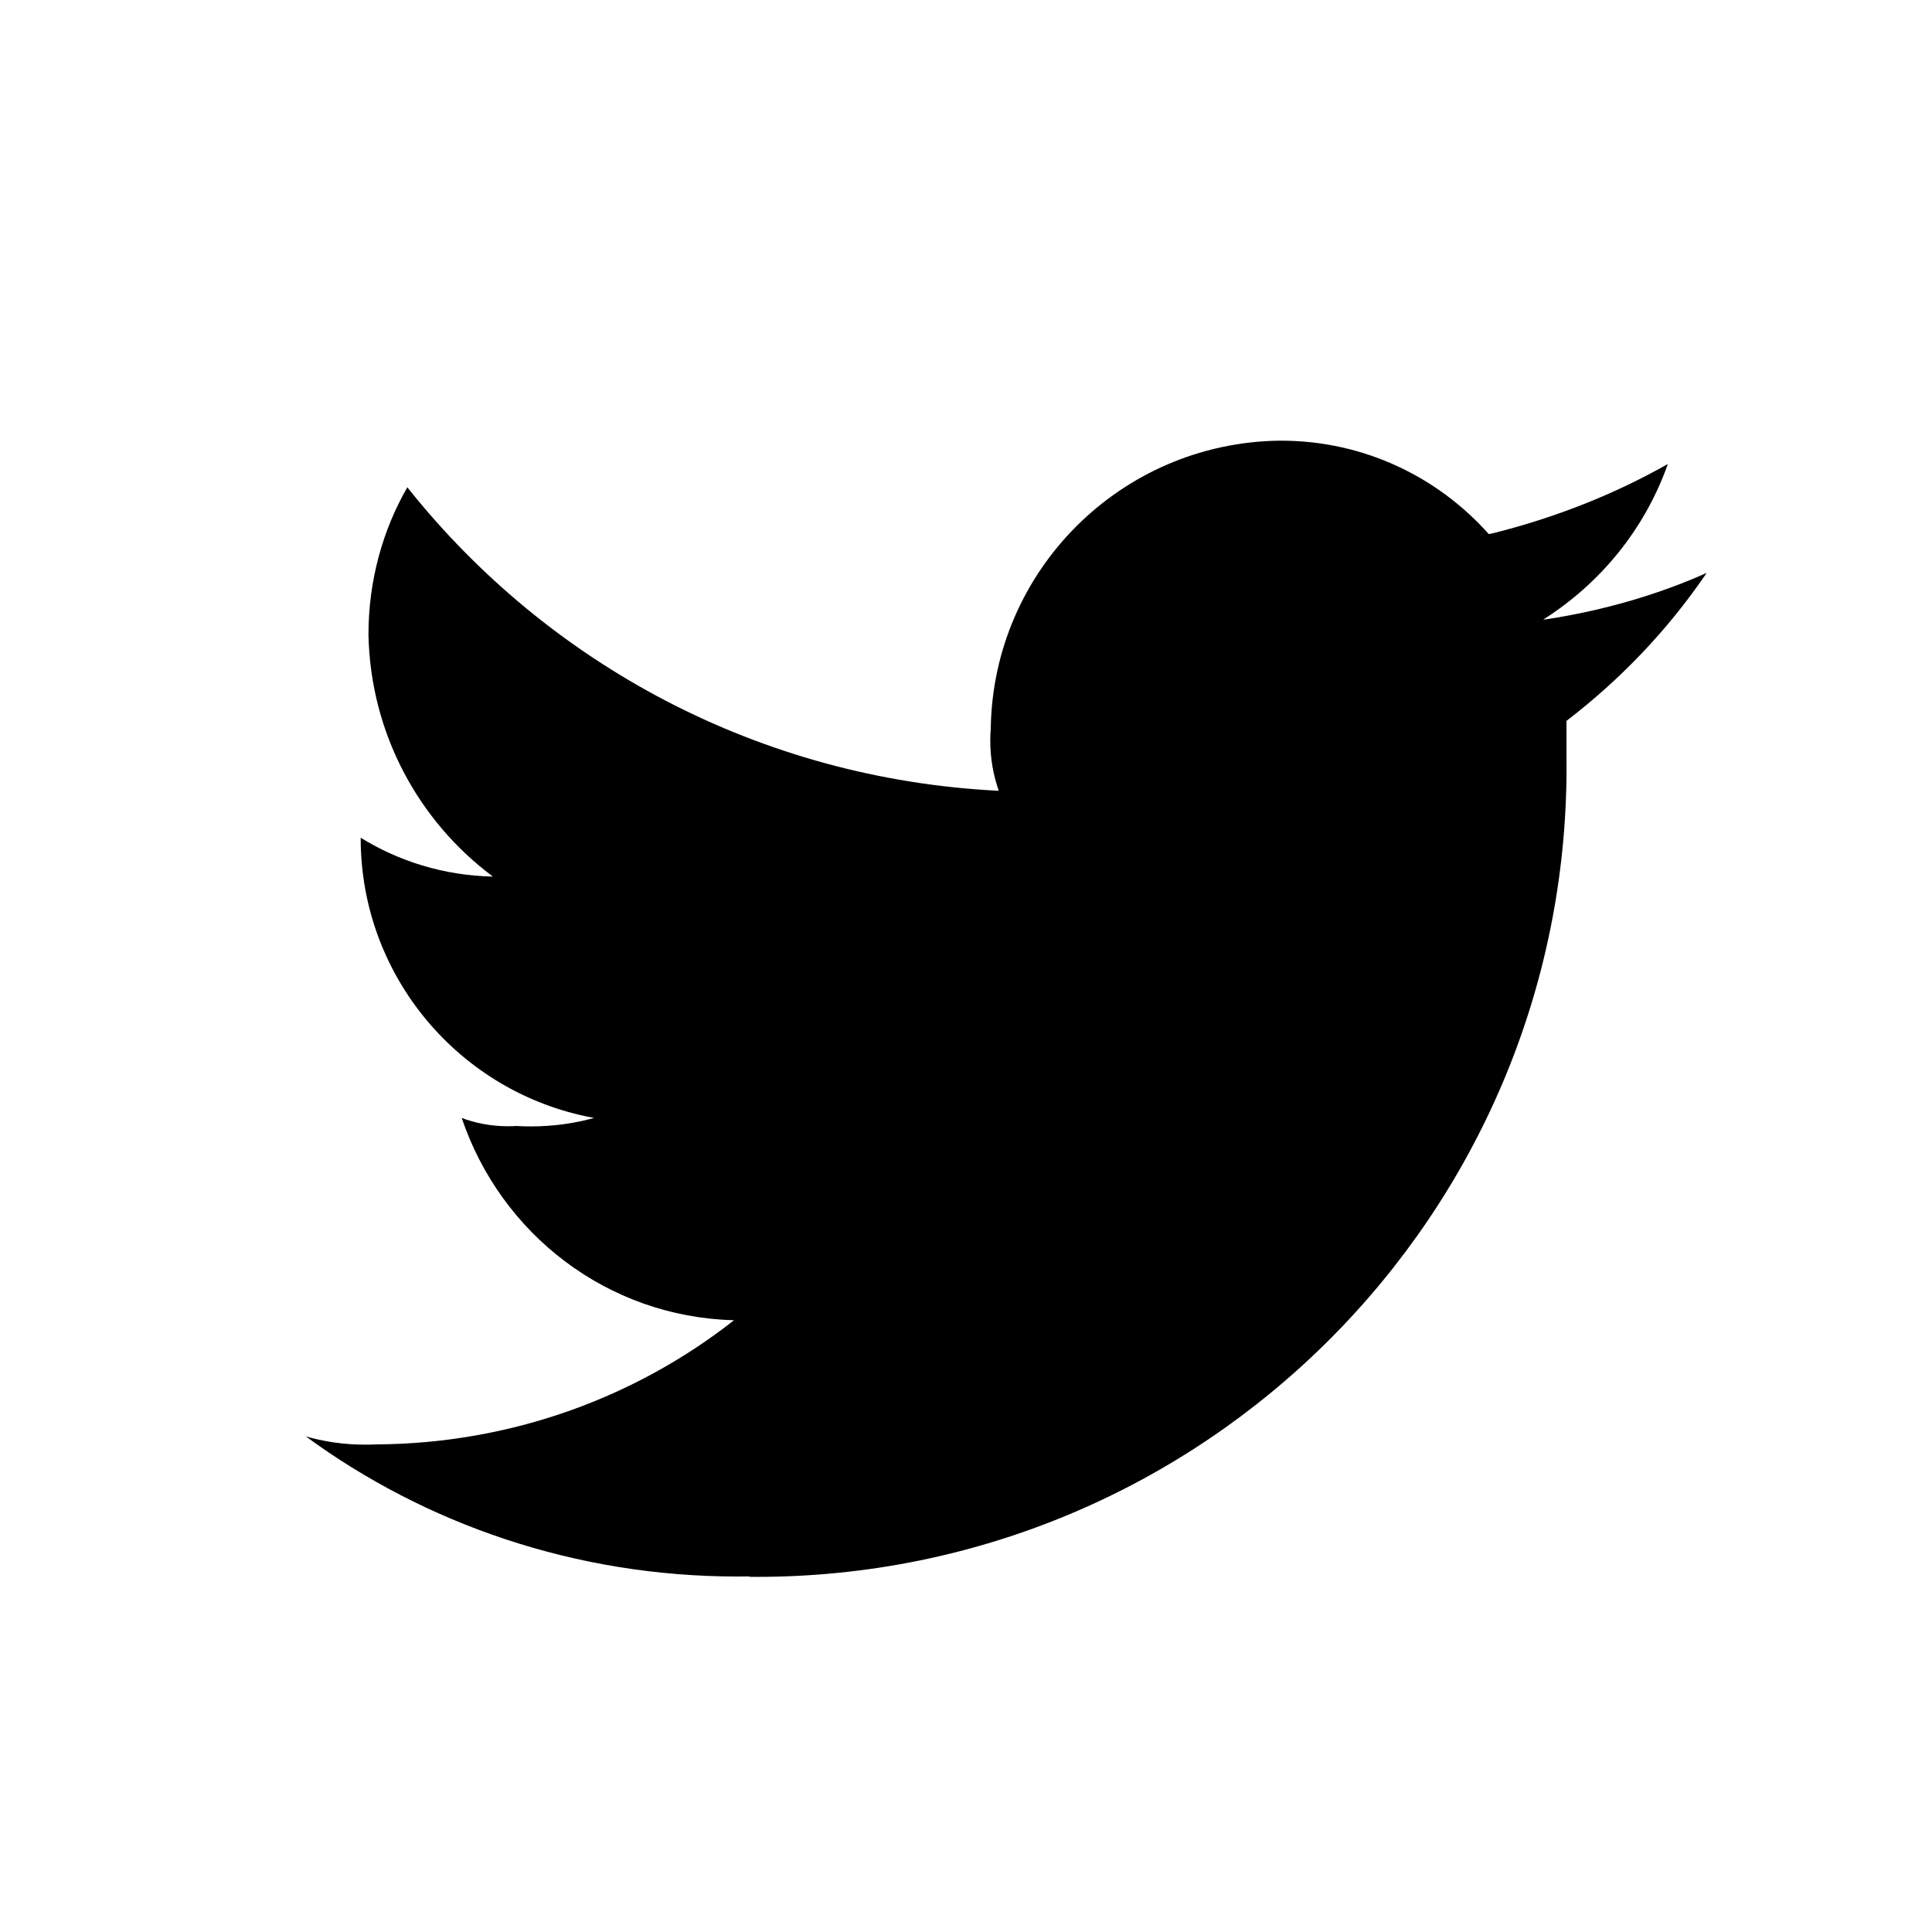 <!-- Generated by IcoMoon.io -->
<svg version="1.1" xmlns="http://www.w3.org/2000/svg" width="32" height="32" viewBox="0 0 32 32">
<path d="M12.413 26.117c0.036 0 0.078 0.001 0.121 0.001 7.408 0 13.413-6.005 13.413-13.413 0-0.043-0-0.086-0.001-0.128l0 0.007v-0.644c0.902-0.692 1.67-1.501 2.297-2.414l0.023-0.036c-0.784 0.351-1.695 0.621-2.647 0.766l-0.059 0.007c0.95-0.603 1.672-1.491 2.052-2.542l0.011-0.035c-0.853 0.485-1.841 0.883-2.883 1.143l-0.081 0.017c-0.847-0.951-2.075-1.547-3.442-1.547-0.013 0-0.027 0-0.040 0h0.002c-2.618 0.041-4.729 2.152-4.769 4.765l-0 0.004c-0.005 0.060-0.008 0.13-0.008 0.2 0 0.298 0.052 0.583 0.147 0.848l-0.006-0.018c-3.973-0.197-7.464-2.107-9.775-5l-0.021-0.027c-0.405 0.7-0.644 1.541-0.644 2.437 0 0.004 0 0.009 0 0.013v-0.001c0.036 1.635 0.833 3.078 2.049 3.99l0.013 0.009c-0.813-0.017-1.567-0.254-2.209-0.655l0.018 0.011c0 0.002 0 0.004 0 0.006 0 2.303 1.653 4.22 3.837 4.63l0.029 0.005c-0.314 0.089-0.675 0.141-1.048 0.141-0.085 0-0.169-0.003-0.253-0.008l0.011 0.001c-0.041 0.003-0.089 0.004-0.138 0.004-0.275 0-0.538-0.050-0.78-0.143l0.015 0.005c0.649 1.924 2.413 3.295 4.504 3.351l0.007 0c-1.62 1.273-3.685 2.045-5.931 2.057h-0.003c-0.053 0.003-0.115 0.004-0.178 0.004-0.35 0-0.688-0.050-1.007-0.144l0.025 0.006c1.979 1.451 4.462 2.322 7.148 2.322 0.070 0 0.139-0.001 0.209-0.002l-0.010 0z"></path>
</svg>

